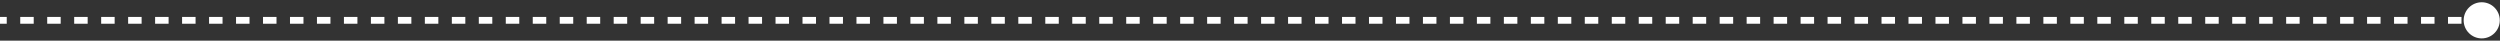<?xml version="1.0" encoding="utf-8"?>
<svg xmlns="http://www.w3.org/2000/svg" fill="none" height="100%" overflow="visible" preserveAspectRatio="none" style="display: block;" viewBox="0 0 369 6" width="100%">
<rect x="0" y="0" width="369" height="6" fill="#333333" stroke="none"/>
<path d="M363.635 3C363.635 4.473 364.829 5.667 366.302 5.667C367.775 5.667 368.968 4.473 368.968 3C368.968 1.527 367.775 0.333 366.302 0.333C364.829 0.333 363.635 1.527 363.635 3ZM0 3V3.5H0.995V3V2.5H0V3ZM2.986 3V3.5H4.977V3V2.5H2.986V3ZM6.968 3V3.5H8.958V3V2.5H6.968V3ZM10.949 3V3.5H12.94V3V2.5H10.949V3ZM14.931 3V3.5H16.922V3V2.5H14.931V3ZM18.912 3V3.5H20.903V3V2.5H18.912V3ZM22.894 3V3.5H24.885V3V2.5H22.894V3ZM26.875 3V3.5H28.866V3V2.5H26.875V3ZM30.857 3V3.5H32.848V3V2.5H30.857V3ZM34.839 3V3.5H36.829V3V2.5H34.839V3ZM38.82 3V3.5H40.811V3V2.5H38.82V3ZM42.802 3V3.5H44.792V3V2.5H42.802V3ZM46.783 3V3.5H48.774V3V2.5H46.783V3ZM50.765 3V3.5H52.755V3V2.5H50.765V3ZM54.746 3V3.5H56.737V3V2.5H54.746V3ZM58.728 3V3.5H60.718V3V2.5H58.728V3ZM62.709 3V3.5H64.7V3V2.5H62.709V3ZM66.691 3V3.5H68.682V3V2.5H66.691V3ZM70.672 3V3.5H72.663V3V2.5H70.672V3ZM74.654 3V3.5H76.645V3V2.5H74.654V3ZM78.635 3V3.5H80.626V3V2.5H78.635V3ZM82.617 3V3.5H84.608V3V2.5H82.617V3ZM86.599 3V3.5H88.589V3V2.5H86.599V3ZM90.58 3V3.5H92.571V3V2.5H90.58V3ZM94.562 3V3.5H96.552V3V2.5H94.562V3ZM98.543 3V3.5H100.534V3V2.5H98.543V3ZM102.525 3V3.5H104.515V3V2.5H102.525V3ZM106.506 3V3.5H108.497V3V2.5H106.506V3ZM110.488 3V3.5H112.479V3V2.5H110.488V3ZM114.469 3V3.5H116.46V3V2.5H114.469V3ZM118.451 3V3.5H120.442V3V2.5H118.451V3ZM122.432 3V3.5H124.423V3V2.5H122.432V3ZM126.414 3V3.5H128.405V3V2.5H126.414V3ZM130.395 3V3.5H132.386V3V2.5H130.395V3ZM134.377 3V3.5H136.368V3V2.5H134.377V3ZM138.359 3V3.5H140.349V3V2.5H138.359V3ZM142.34 3V3.5H144.331V3V2.5H142.34V3ZM146.322 3V3.5H148.312V3V2.5H146.322V3ZM150.303 3V3.5H152.294V3V2.5H150.303V3ZM154.285 3V3.5H156.275V3V2.5H154.285V3ZM158.266 3V3.5H160.257V3V2.5H158.266V3ZM162.248 3V3.5H164.238V3V2.5H162.248V3ZM166.229 3V3.5H168.22V3V2.5H166.229V3ZM170.211 3V3.5H172.202V3V2.5H170.211V3ZM174.192 3V3.5H176.183V3V2.5H174.192V3ZM178.174 3V3.5H180.165V3V2.5H178.174V3ZM182.155 3V3.5H184.146V3V2.5H182.155V3ZM186.137 3V3.5H188.128V3V2.5H186.137V3ZM190.118 3V3.5H192.109V3V2.5H190.118V3ZM194.1 3V3.5H196.091V3V2.5H194.1V3ZM198.082 3V3.5H200.072V3V2.5H198.082V3ZM202.063 3V3.5H204.054V3V2.5H202.063V3ZM206.045 3V3.5H208.035V3V2.5H206.045V3ZM210.026 3V3.5H212.017V3V2.5H210.026V3ZM214.008 3V3.5H215.998V3V2.5H214.008V3ZM217.989 3V3.5H219.98V3V2.5H217.989V3ZM221.971 3V3.5H223.962V3V2.5H221.971V3ZM225.952 3V3.5H227.943V3V2.5H225.952V3ZM229.934 3V3.5H231.925V3V2.5H229.934V3ZM233.915 3V3.5H235.906V3V2.5H233.915V3ZM237.897 3V3.5H239.888V3V2.5H237.897V3ZM241.878 3V3.5H243.869V3V2.5H241.878V3ZM245.86 3V3.5H247.851V3V2.5H245.86V3ZM249.842 3V3.5H251.832V3V2.5H249.842V3ZM253.823 3V3.5H255.814V3V2.5H253.823V3ZM257.805 3V3.5H259.795V3V2.5H257.805V3ZM261.786 3V3.5H263.777V3V2.5H261.786V3ZM265.768 3V3.5H267.759V3V2.5H265.768V3ZM269.749 3V3.5H271.74V3V2.5H269.749V3ZM273.731 3V3.5H275.722V3V2.5H273.731V3ZM277.712 3V3.5H279.703V3V2.5H277.712V3ZM281.694 3V3.5H283.685V3V2.5H281.694V3ZM285.676 3V3.5H287.666V3V2.5H285.676V3ZM289.657 3V3.5H291.648V3V2.5H289.657V3ZM293.639 3V3.5H295.63V3V2.5H293.639V3ZM297.62 3V3.5H299.611V3V2.5H297.62V3ZM301.602 3V3.5H303.593V3V2.5H301.602V3ZM305.583 3V3.5H307.574V3V2.5H305.583V3ZM309.565 3V3.5H311.556V3V2.5H309.565V3ZM313.547 3V3.5H315.537V3V2.5H313.547V3ZM317.528 3V3.5H319.519V3V2.5H317.528V3ZM321.51 3V3.5H323.5V3V2.5H321.51V3ZM325.491 3V3.5H327.482V3V2.5H325.491V3ZM329.473 3V3.5H331.464V3V2.5H329.473V3ZM333.454 3V3.5H335.445V3V2.5H333.454V3ZM337.436 3V3.5H339.427V3V2.5H337.436V3ZM341.418 3V3.5H343.408V3V2.5H341.418V3ZM345.399 3V3.5H347.39V3V2.5H345.399V3ZM349.381 3V3.5H351.371V3V2.5H349.381V3ZM353.362 3V3.5H355.353V3V2.5H353.362V3ZM357.344 3V3.5H359.335V3V2.5H357.344V3ZM361.325 3V3.5H363.316V3V2.5H361.325V3ZM365.307 3V3.5H366.302V3V2.5H365.307V3Z" fill="white" id="Line 212"/>
</svg>